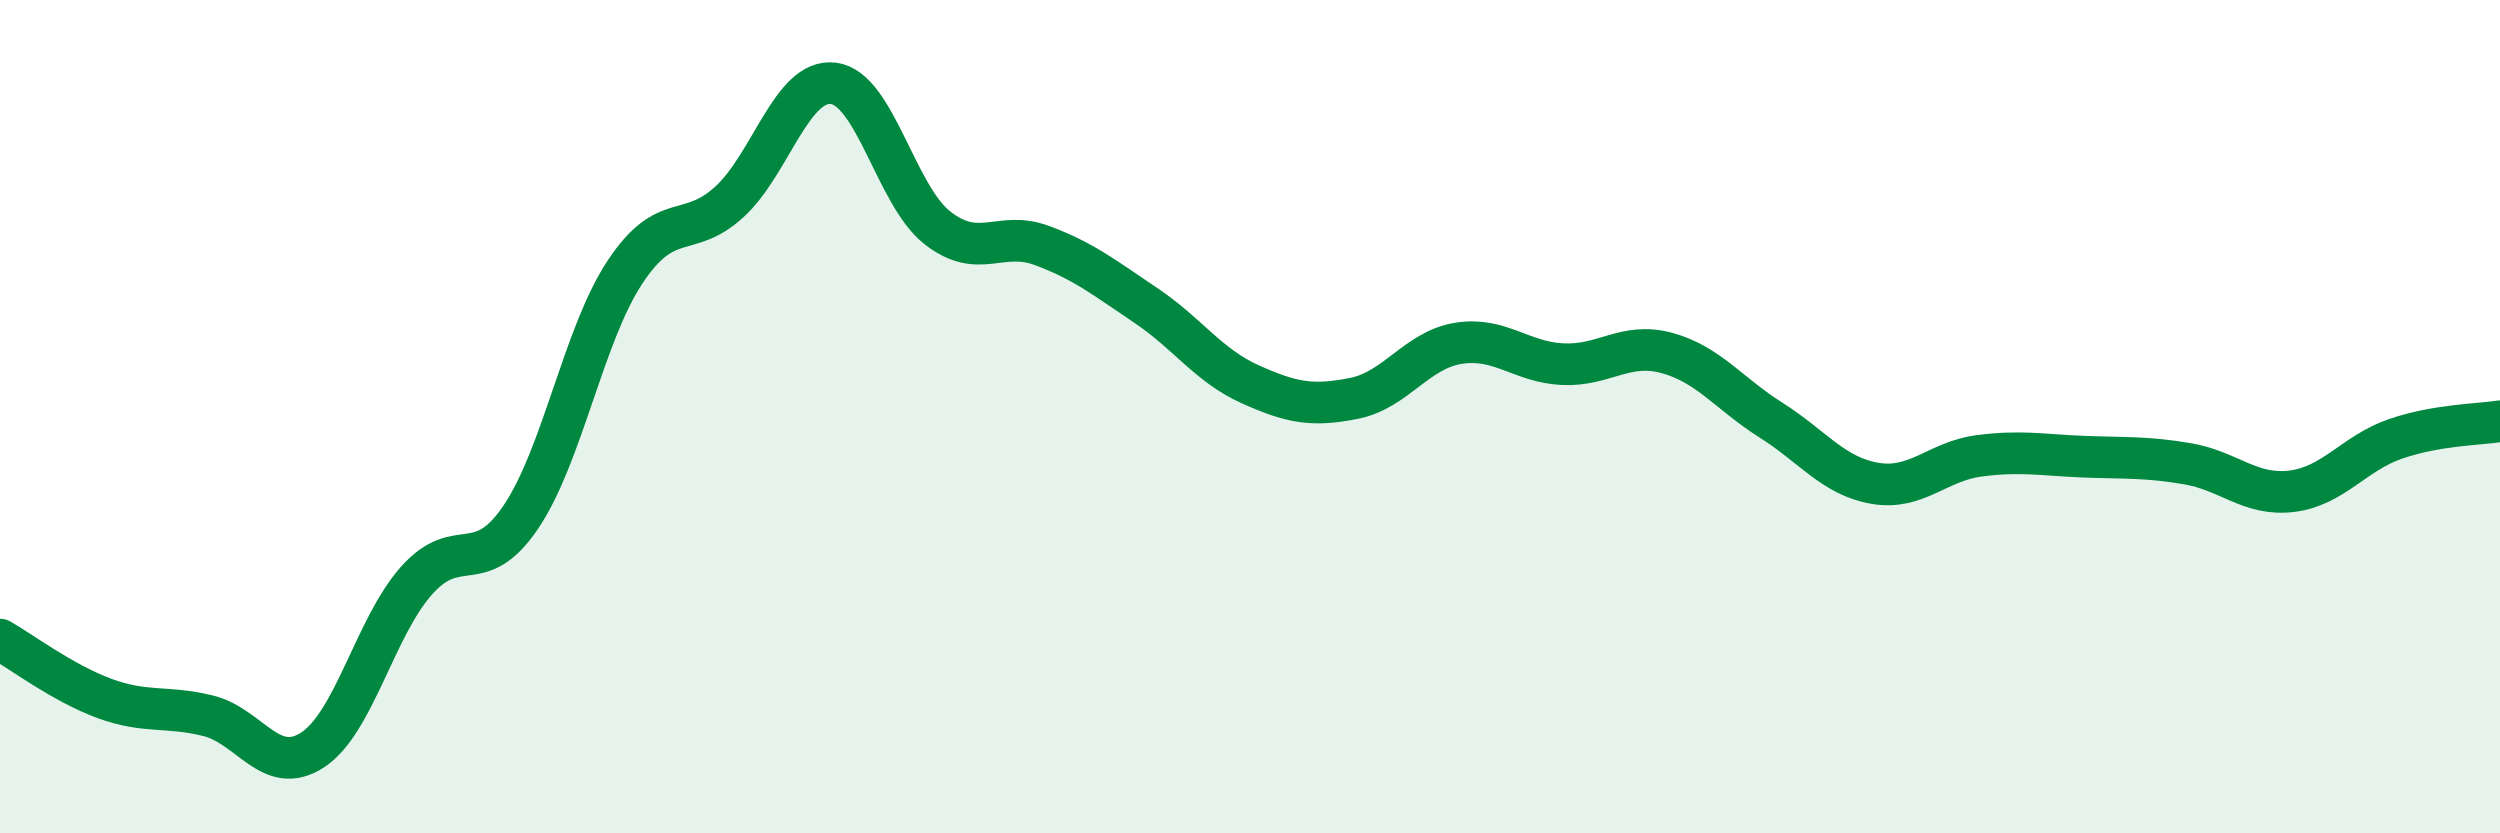 
    <svg width="60" height="20" viewBox="0 0 60 20" xmlns="http://www.w3.org/2000/svg">
      <path
        d="M 0,15.35 C 0.5,15.63 1.5,16.39 2.5,16.76 C 3.5,17.13 4,16.93 5,17.18 C 6,17.43 6.5,18.65 7.5,18 C 8.5,17.35 9,15.05 10,13.93 C 11,12.81 11.5,13.89 12.5,12.41 C 13.5,10.93 14,8.04 15,6.53 C 16,5.02 16.5,5.76 17.5,4.85 C 18.5,3.94 19,1.88 20,2 C 21,2.12 21.5,4.69 22.5,5.47 C 23.5,6.25 24,5.52 25,5.89 C 26,6.26 26.5,6.66 27.5,7.33 C 28.5,8 29,8.77 30,9.22 C 31,9.67 31.5,9.76 32.5,9.56 C 33.5,9.36 34,8.4 35,8.24 C 36,8.08 36.5,8.69 37.5,8.74 C 38.5,8.79 39,8.2 40,8.47 C 41,8.74 41.5,9.45 42.5,10.08 C 43.5,10.71 44,11.43 45,11.6 C 46,11.77 46.5,11.07 47.5,10.94 C 48.5,10.81 49,10.92 50,10.96 C 51,11 51.5,10.96 52.5,11.13 C 53.5,11.3 54,11.91 55,11.79 C 56,11.67 56.5,10.87 57.5,10.53 C 58.5,10.19 59.5,10.19 60,10.11L60 20L0 20Z"
        fill="#008740"
        opacity="0.1"
        stroke-linecap="round"
        stroke-linejoin="round"
      />
      <path
        d="M 0,15.35 C 0.5,15.63 1.5,16.39 2.5,16.76 C 3.5,17.13 4,16.93 5,17.18 C 6,17.43 6.5,18.65 7.5,18 C 8.5,17.35 9,15.05 10,13.93 C 11,12.81 11.5,13.89 12.5,12.41 C 13.5,10.93 14,8.04 15,6.53 C 16,5.02 16.5,5.76 17.5,4.85 C 18.5,3.94 19,1.88 20,2 C 21,2.12 21.5,4.69 22.5,5.47 C 23.5,6.25 24,5.52 25,5.89 C 26,6.26 26.5,6.66 27.5,7.33 C 28.5,8 29,8.77 30,9.22 C 31,9.67 31.5,9.76 32.5,9.56 C 33.5,9.36 34,8.4 35,8.24 C 36,8.08 36.5,8.69 37.5,8.74 C 38.5,8.79 39,8.2 40,8.47 C 41,8.74 41.5,9.45 42.5,10.08 C 43.5,10.71 44,11.43 45,11.6 C 46,11.77 46.5,11.07 47.5,10.94 C 48.5,10.81 49,10.92 50,10.96 C 51,11 51.5,10.96 52.5,11.13 C 53.5,11.3 54,11.91 55,11.79 C 56,11.67 56.5,10.87 57.5,10.53 C 58.5,10.19 59.5,10.19 60,10.11"
        stroke="#008740"
        stroke-width="1"
        fill="none"
        stroke-linecap="round"
        stroke-linejoin="round"
      />
    </svg>
  